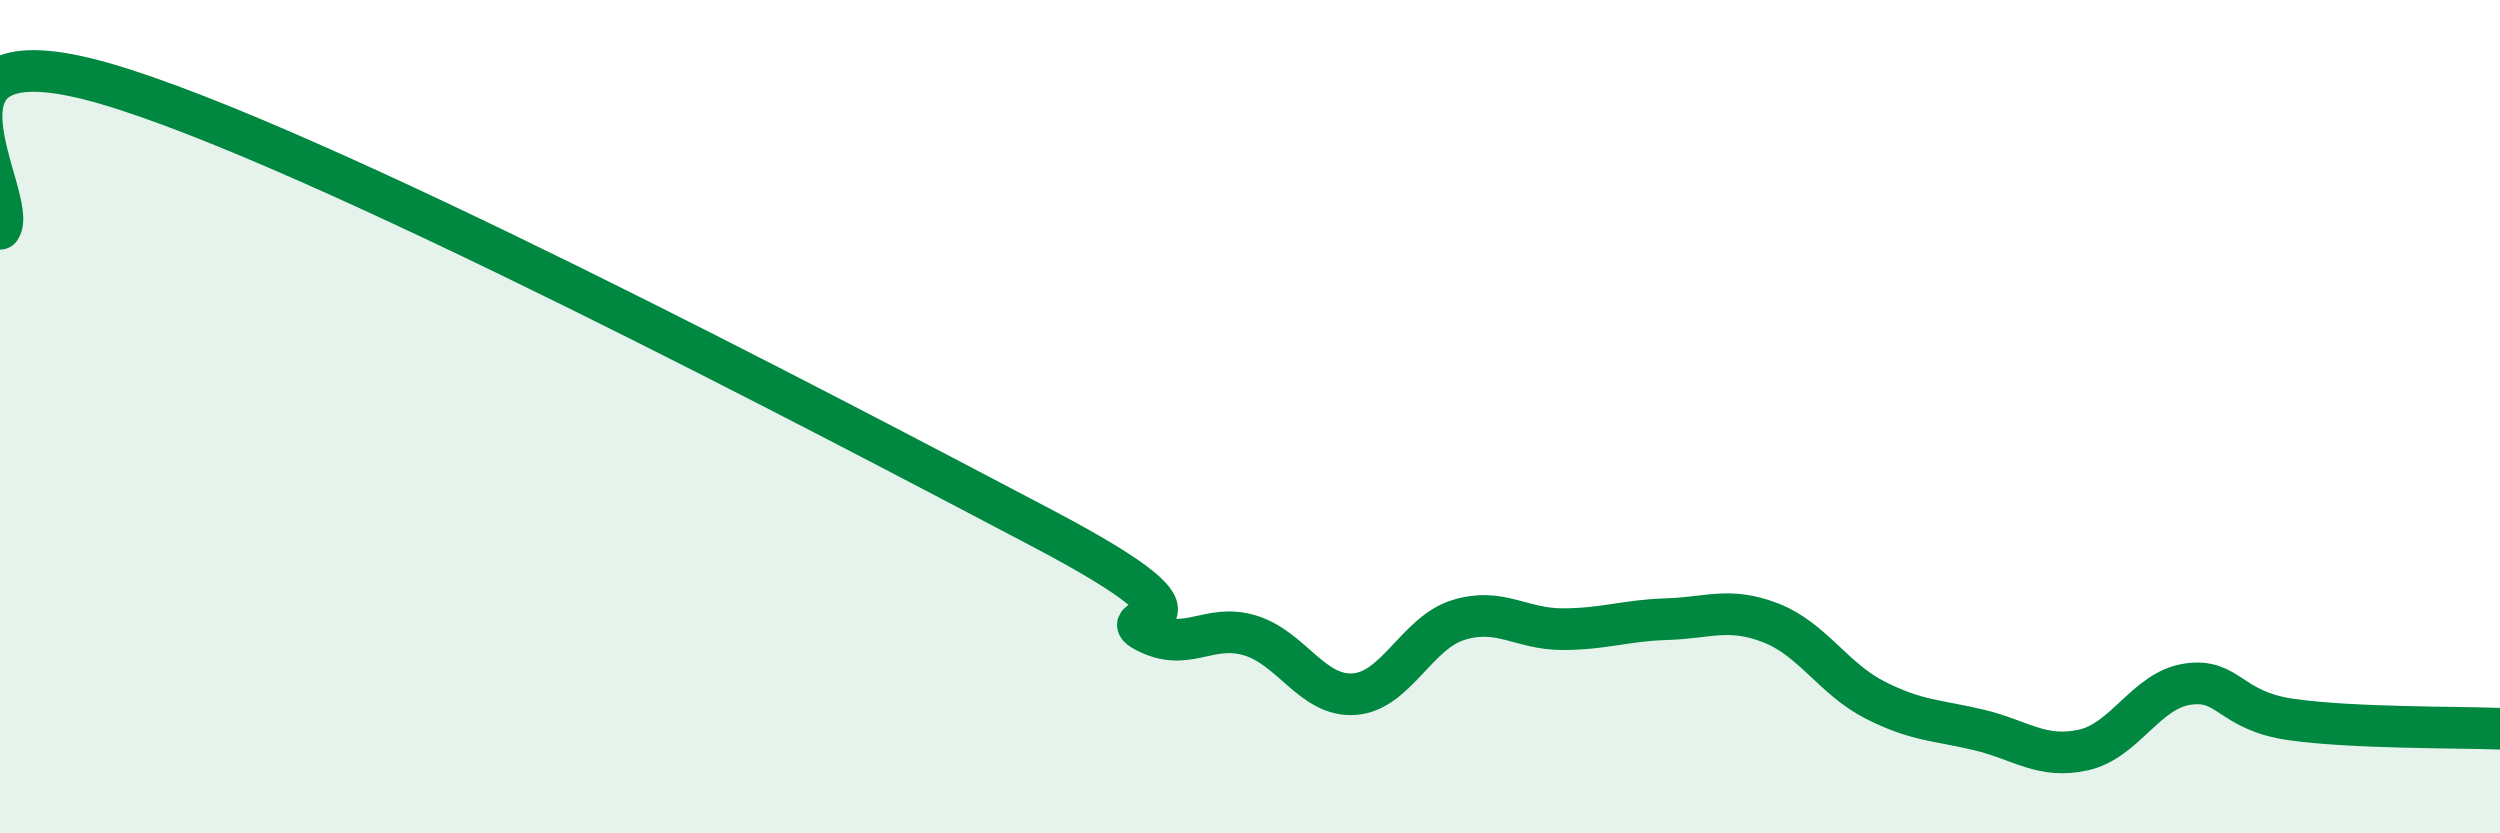 
    <svg width="60" height="20" viewBox="0 0 60 20" xmlns="http://www.w3.org/2000/svg">
      <path
        d="M 0,5.49 C 0.5,4.79 -2.5,0.56 2.5,2 C 7.5,3.44 20,10.04 25,12.67 C 30,15.3 26.5,14.64 27.5,15.16 C 28.5,15.68 29,14.95 30,15.25 C 31,15.55 31.5,16.73 32.5,16.66 C 33.5,16.59 34,15.19 35,14.88 C 36,14.57 36.5,15.1 37.5,15.1 C 38.5,15.1 39,14.89 40,14.86 C 41,14.83 41.5,14.56 42.5,14.95 C 43.5,15.34 44,16.29 45,16.8 C 46,17.31 46.5,17.28 47.5,17.52 C 48.5,17.76 49,18.22 50,18 C 51,17.78 51.5,16.57 52.5,16.42 C 53.5,16.27 53.5,17.06 55,17.27 C 56.5,17.48 59,17.45 60,17.49L60 20L0 20Z"
        fill="#008740"
        opacity="0.1"
        stroke-linecap="round"
        stroke-linejoin="round"
      />
      <path
        d="M 0,5.49 C 0.5,4.79 -2.5,0.56 2.5,2 C 7.5,3.44 20,10.04 25,12.67 C 30,15.3 26.5,14.64 27.5,15.16 C 28.5,15.68 29,14.95 30,15.25 C 31,15.55 31.5,16.73 32.5,16.66 C 33.5,16.59 34,15.19 35,14.88 C 36,14.57 36.5,15.1 37.5,15.1 C 38.5,15.1 39,14.89 40,14.86 C 41,14.83 41.5,14.56 42.5,14.95 C 43.5,15.34 44,16.29 45,16.8 C 46,17.31 46.5,17.28 47.5,17.52 C 48.5,17.76 49,18.22 50,18 C 51,17.78 51.5,16.57 52.5,16.42 C 53.5,16.27 53.5,17.06 55,17.27 C 56.5,17.48 59,17.45 60,17.49"
        stroke="#008740"
        stroke-width="1"
        fill="none"
        stroke-linecap="round"
        stroke-linejoin="round"
      />
    </svg>
  